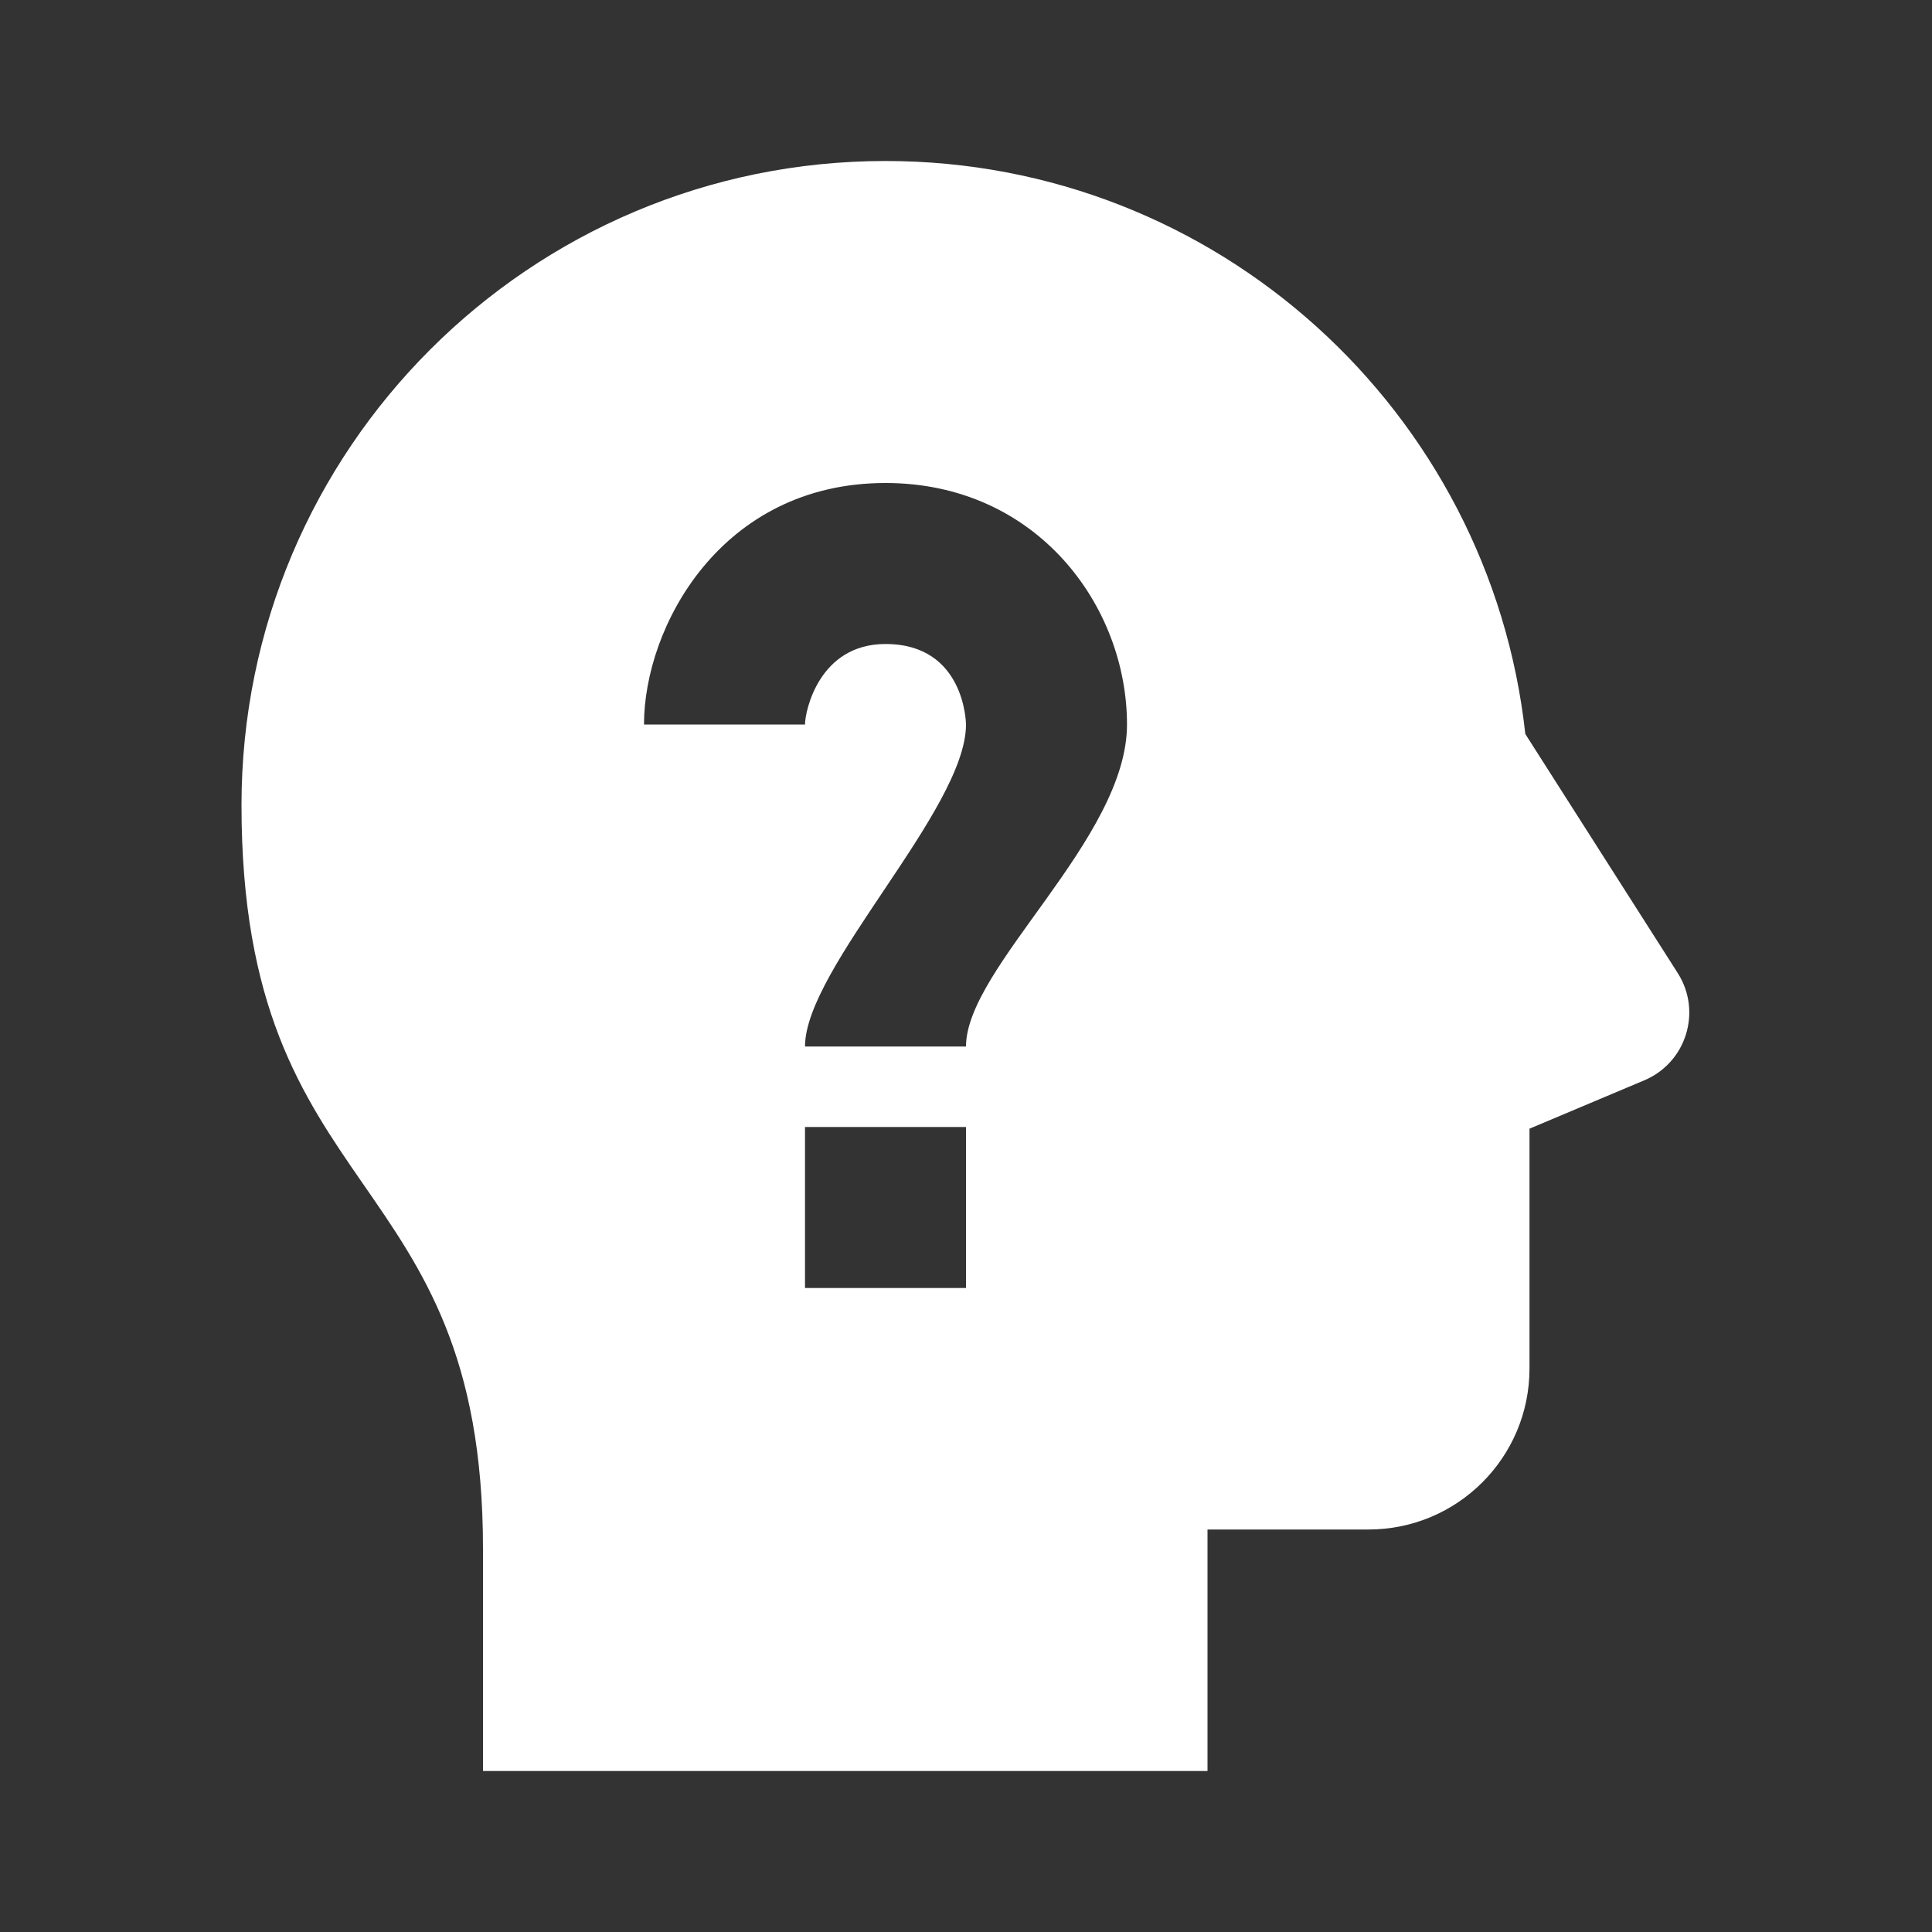 <svg xmlns="http://www.w3.org/2000/svg" xmlns:xlink="http://www.w3.org/1999/xlink" viewBox="0 0 24 24" fill="#FFFFFF">
  <rect x="0" y="0" width="24" height="24" fill="#333333" stroke="none"/>
  <path d="M18.948,9.118C18.51,5.115,15.12,2,11,2c-4.418,0-8,3.582-8,8c0,5.004,3,4.429,3,9.24V22h9v-3h2c1.105,0,2-0.895,2-2v-2.979 l1.426-0.601c0.521-0.219,0.72-0.856,0.415-1.333L18.948,9.118z M12,16h-2v-2h2V16z M12,13h-2c0-0.975,2-2.946,2-4 c0-0.01-0.011-1-1-1c-0.826,0-1,0.835-1,1H8c0-1.21,0.954-3,3-3c1.878,0,3,1.525,3,3C14,10.422,12,12.014,12,13z" fill="#FFFFFF" />
</svg>